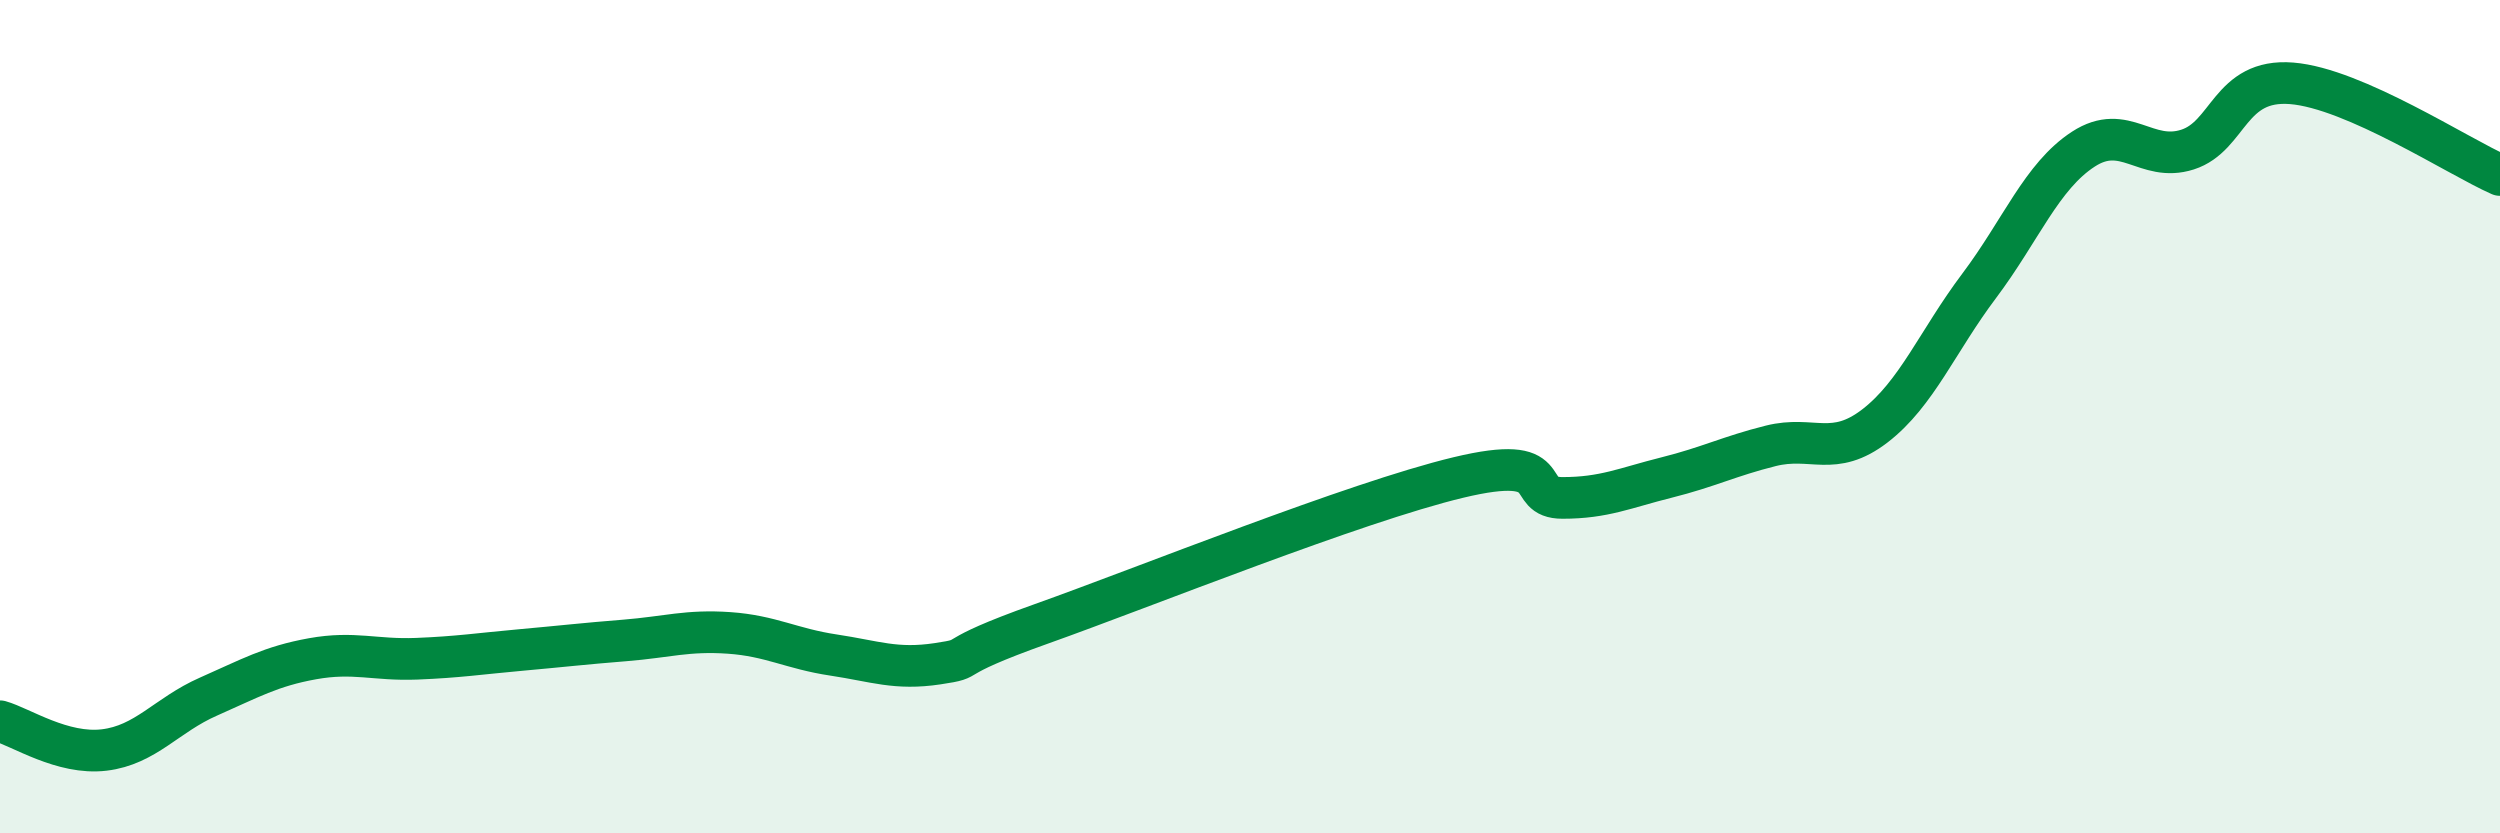 
    <svg width="60" height="20" viewBox="0 0 60 20" xmlns="http://www.w3.org/2000/svg">
      <path
        d="M 0,17.31 C 0.5,17.45 1.5,18.12 2.5,18 C 3.5,17.88 4,17.16 5,16.72 C 6,16.28 6.5,15.99 7.5,15.81 C 8.5,15.63 9,15.85 10,15.81 C 11,15.77 11.5,15.69 12.5,15.6 C 13.5,15.51 14,15.45 15,15.37 C 16,15.29 16.5,15.12 17.5,15.19 C 18.5,15.26 19,15.57 20,15.72 C 21,15.87 21.5,16.08 22.5,15.93 C 23.5,15.78 22.5,15.86 25,14.97 C 27.5,14.08 32.5,12.06 35,11.46 C 37.5,10.86 36.5,11.95 37.5,11.95 C 38.5,11.95 39,11.71 40,11.46 C 41,11.21 41.5,10.95 42.5,10.7 C 43.5,10.45 44,10.99 45,10.22 C 46,9.45 46.5,8.19 47.5,6.86 C 48.5,5.53 49,4.23 50,3.58 C 51,2.93 51.5,3.91 52.5,3.59 C 53.5,3.27 53.5,1.88 55,2 C 56.5,2.12 59,3.76 60,4.2L60 20L0 20Z"
        fill="#008740"
        opacity="0.1"
        stroke-linecap="round"
        stroke-linejoin="round"
      />
      <path
        d="M 0,17.31 C 0.5,17.45 1.5,18.12 2.5,18 C 3.5,17.88 4,17.16 5,16.72 C 6,16.28 6.5,15.99 7.5,15.81 C 8.5,15.63 9,15.85 10,15.81 C 11,15.77 11.5,15.69 12.5,15.6 C 13.5,15.51 14,15.45 15,15.37 C 16,15.29 16.5,15.12 17.5,15.19 C 18.5,15.26 19,15.57 20,15.72 C 21,15.87 21.5,16.08 22.5,15.93 C 23.5,15.78 22.5,15.86 25,14.97 C 27.5,14.08 32.5,12.06 35,11.46 C 37.5,10.86 36.5,11.95 37.5,11.95 C 38.5,11.95 39,11.71 40,11.46 C 41,11.21 41.5,10.95 42.5,10.7 C 43.5,10.45 44,10.99 45,10.22 C 46,9.45 46.5,8.19 47.5,6.86 C 48.5,5.53 49,4.23 50,3.58 C 51,2.93 51.5,3.91 52.5,3.59 C 53.5,3.27 53.5,1.88 55,2 C 56.5,2.12 59,3.76 60,4.2"
        stroke="#008740"
        stroke-width="1"
        fill="none"
        stroke-linecap="round"
        stroke-linejoin="round"
      />
    </svg>
  